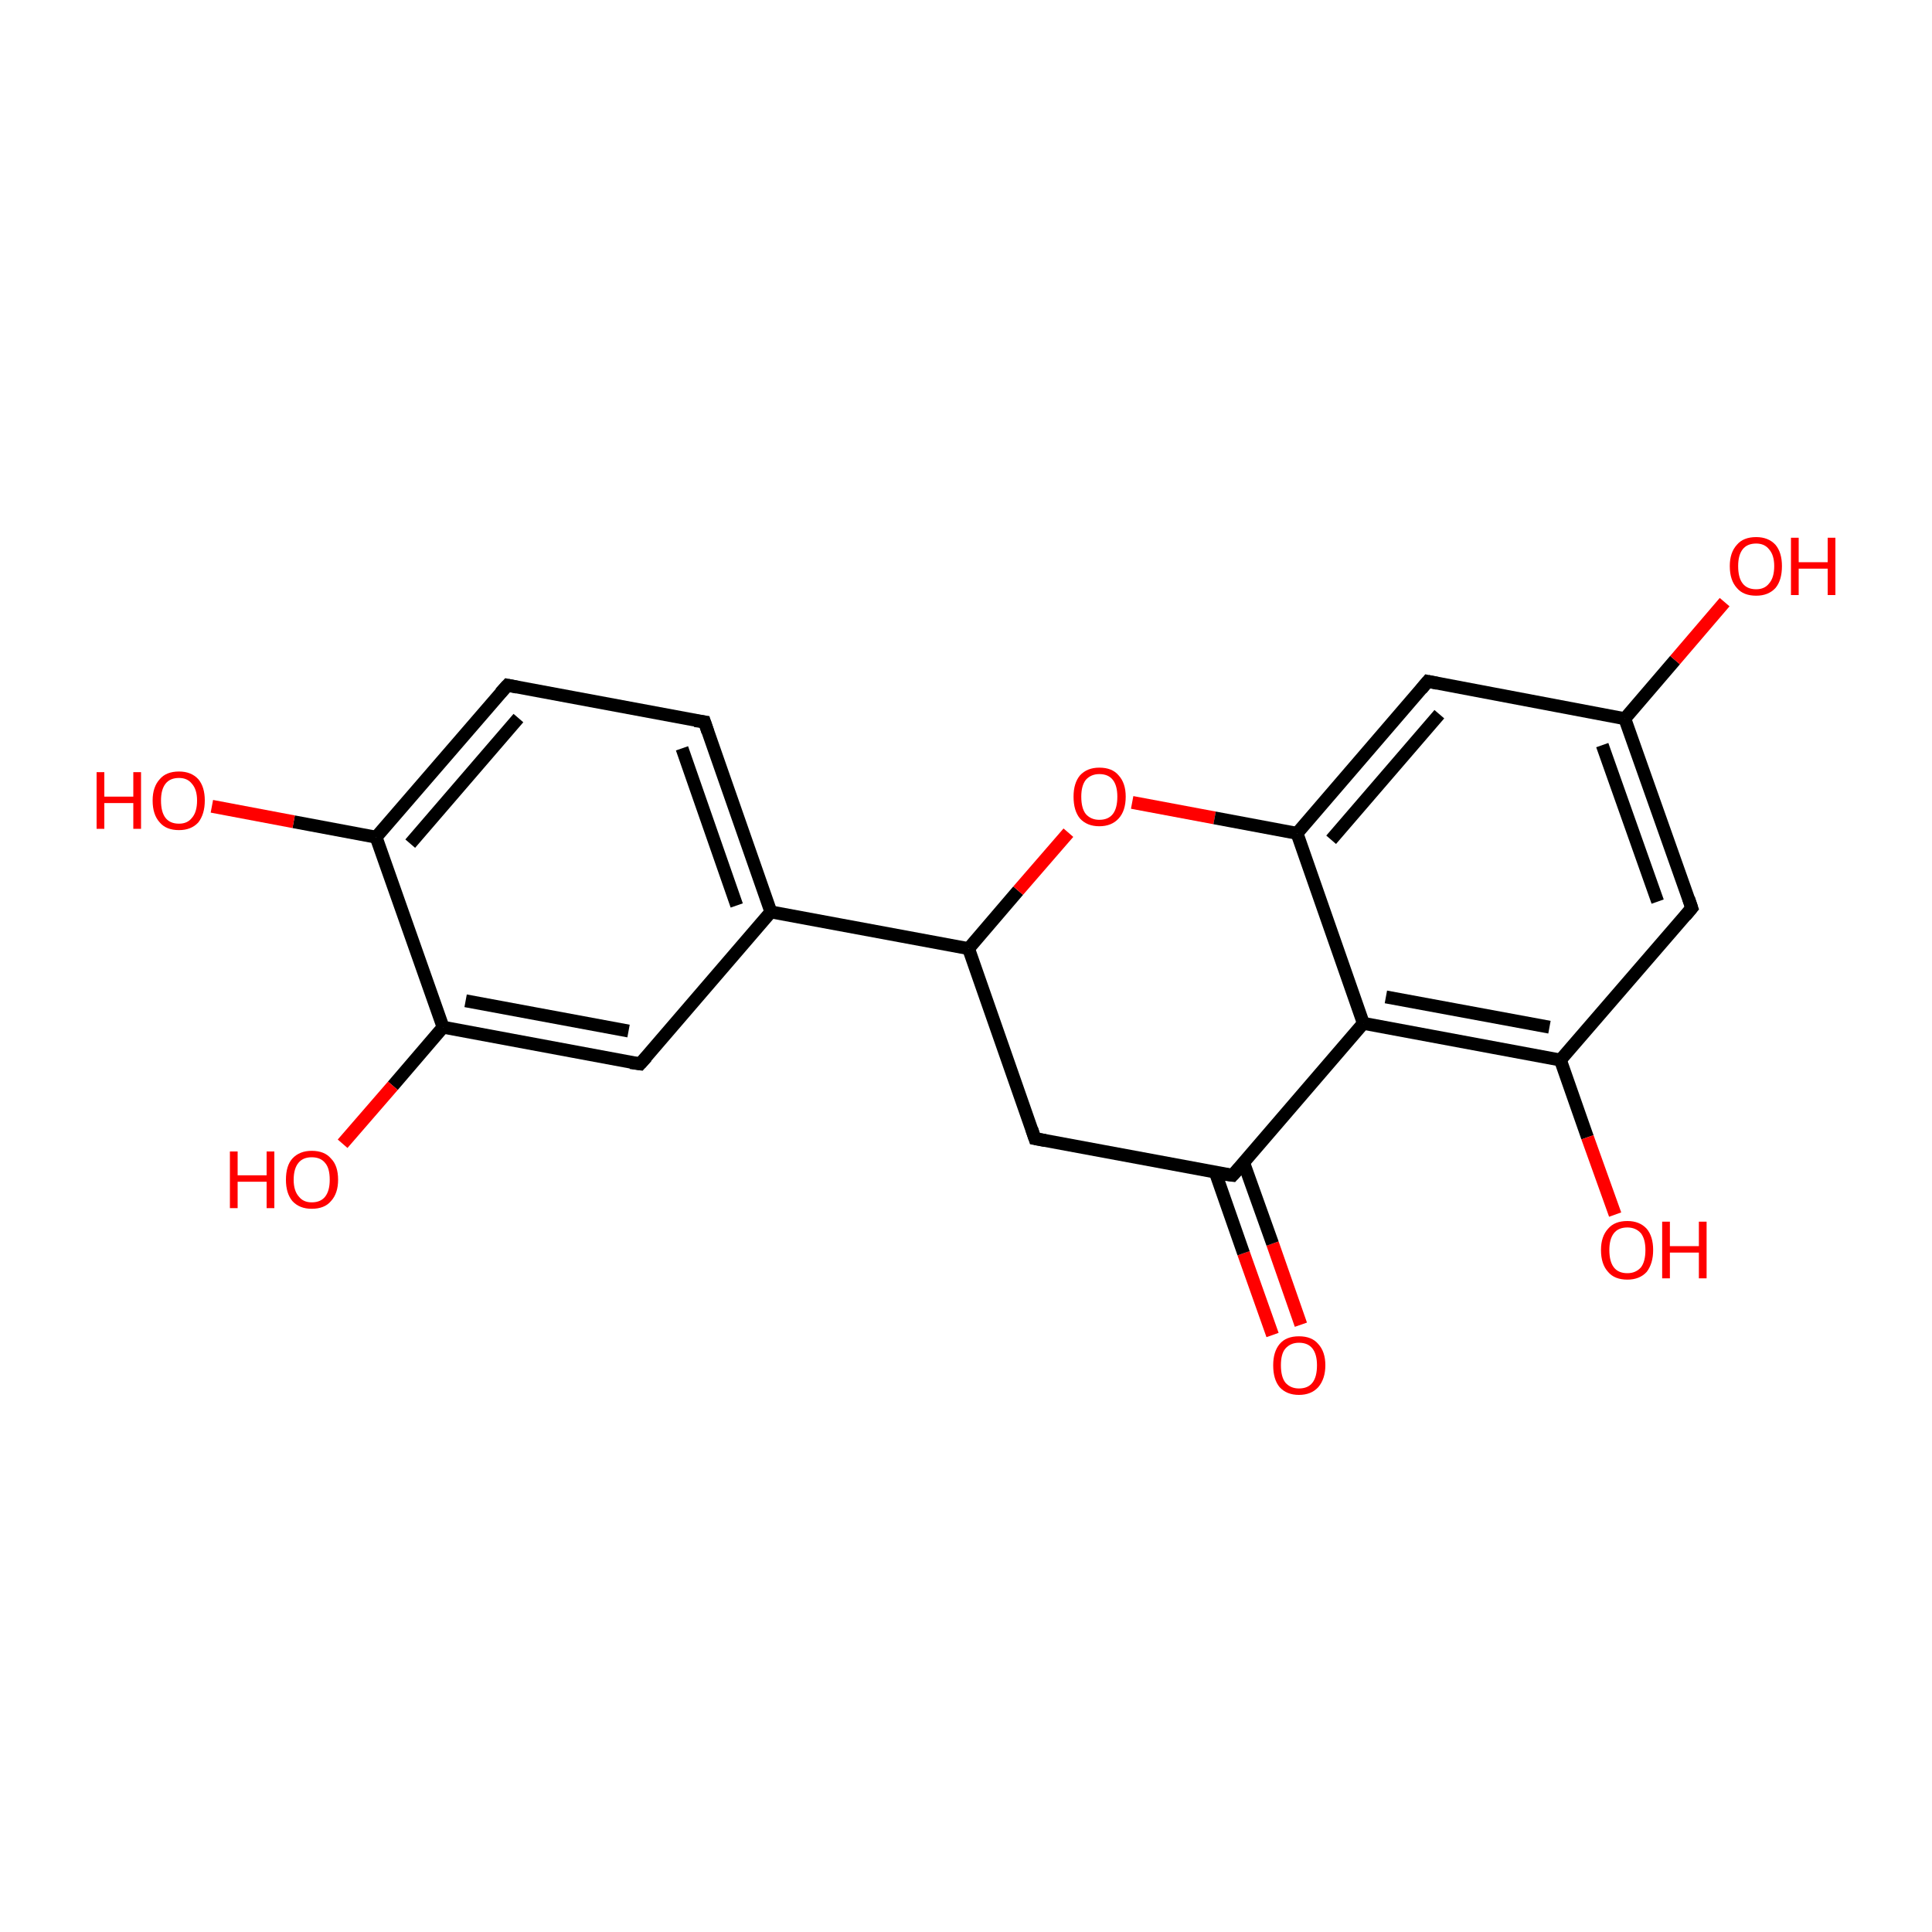 <?xml version='1.0' encoding='iso-8859-1'?>
<svg version='1.1' baseProfile='full'
              xmlns='http://www.w3.org/2000/svg'
                      xmlns:rdkit='http://www.rdkit.org/xml'
                      xmlns:xlink='http://www.w3.org/1999/xlink'
                  xml:space='preserve'
width='300px' height='300px' viewBox='0 0 300 300'>
<!-- END OF HEADER -->
<rect style='opacity:1.0;fill:#FFFFFF;stroke:none' width='300.0' height='300.0' x='0.0' y='0.0'> </rect>
<path class='bond-0 atom-0 atom-1' d='M 197.6,207.3 L 193.1,194.6' style='fill:none;fill-rule:evenodd;stroke:#FF0000;stroke-width:2.0px;stroke-linecap:butt;stroke-linejoin:miter;stroke-opacity:1' />
<path class='bond-0 atom-0 atom-1' d='M 193.1,194.6 L 188.7,182.0' style='fill:none;fill-rule:evenodd;stroke:#000000;stroke-width:2.0px;stroke-linecap:butt;stroke-linejoin:miter;stroke-opacity:1' />
<path class='bond-0 atom-0 atom-1' d='M 202.0,205.7 L 197.6,193.1' style='fill:none;fill-rule:evenodd;stroke:#FF0000;stroke-width:2.0px;stroke-linecap:butt;stroke-linejoin:miter;stroke-opacity:1' />
<path class='bond-0 atom-0 atom-1' d='M 197.6,193.1 L 193.1,180.5' style='fill:none;fill-rule:evenodd;stroke:#000000;stroke-width:2.0px;stroke-linecap:butt;stroke-linejoin:miter;stroke-opacity:1' />
<path class='bond-1 atom-1 atom-2' d='M 191.4,182.5 L 160.7,176.8' style='fill:none;fill-rule:evenodd;stroke:#000000;stroke-width:2.0px;stroke-linecap:butt;stroke-linejoin:miter;stroke-opacity:1' />
<path class='bond-2 atom-2 atom-3' d='M 160.7,176.8 L 150.4,147.3' style='fill:none;fill-rule:evenodd;stroke:#000000;stroke-width:2.0px;stroke-linecap:butt;stroke-linejoin:miter;stroke-opacity:1' />
<path class='bond-3 atom-3 atom-4' d='M 150.4,147.3 L 119.7,141.6' style='fill:none;fill-rule:evenodd;stroke:#000000;stroke-width:2.0px;stroke-linecap:butt;stroke-linejoin:miter;stroke-opacity:1' />
<path class='bond-4 atom-4 atom-5' d='M 119.7,141.6 L 109.4,112.1' style='fill:none;fill-rule:evenodd;stroke:#000000;stroke-width:2.0px;stroke-linecap:butt;stroke-linejoin:miter;stroke-opacity:1' />
<path class='bond-4 atom-4 atom-5' d='M 114.4,140.6 L 105.9,116.2' style='fill:none;fill-rule:evenodd;stroke:#000000;stroke-width:2.0px;stroke-linecap:butt;stroke-linejoin:miter;stroke-opacity:1' />
<path class='bond-5 atom-5 atom-6' d='M 109.4,112.1 L 78.8,106.4' style='fill:none;fill-rule:evenodd;stroke:#000000;stroke-width:2.0px;stroke-linecap:butt;stroke-linejoin:miter;stroke-opacity:1' />
<path class='bond-6 atom-6 atom-7' d='M 78.8,106.4 L 58.4,130.0' style='fill:none;fill-rule:evenodd;stroke:#000000;stroke-width:2.0px;stroke-linecap:butt;stroke-linejoin:miter;stroke-opacity:1' />
<path class='bond-6 atom-6 atom-7' d='M 80.5,111.5 L 63.7,131.0' style='fill:none;fill-rule:evenodd;stroke:#000000;stroke-width:2.0px;stroke-linecap:butt;stroke-linejoin:miter;stroke-opacity:1' />
<path class='bond-7 atom-7 atom-8' d='M 58.4,130.0 L 45.6,127.6' style='fill:none;fill-rule:evenodd;stroke:#000000;stroke-width:2.0px;stroke-linecap:butt;stroke-linejoin:miter;stroke-opacity:1' />
<path class='bond-7 atom-7 atom-8' d='M 45.6,127.6 L 32.9,125.2' style='fill:none;fill-rule:evenodd;stroke:#FF0000;stroke-width:2.0px;stroke-linecap:butt;stroke-linejoin:miter;stroke-opacity:1' />
<path class='bond-8 atom-7 atom-9' d='M 58.4,130.0 L 68.8,159.5' style='fill:none;fill-rule:evenodd;stroke:#000000;stroke-width:2.0px;stroke-linecap:butt;stroke-linejoin:miter;stroke-opacity:1' />
<path class='bond-9 atom-9 atom-10' d='M 68.8,159.5 L 61.0,168.6' style='fill:none;fill-rule:evenodd;stroke:#000000;stroke-width:2.0px;stroke-linecap:butt;stroke-linejoin:miter;stroke-opacity:1' />
<path class='bond-9 atom-9 atom-10' d='M 61.0,168.6 L 53.2,177.6' style='fill:none;fill-rule:evenodd;stroke:#FF0000;stroke-width:2.0px;stroke-linecap:butt;stroke-linejoin:miter;stroke-opacity:1' />
<path class='bond-10 atom-9 atom-11' d='M 68.8,159.5 L 99.4,165.2' style='fill:none;fill-rule:evenodd;stroke:#000000;stroke-width:2.0px;stroke-linecap:butt;stroke-linejoin:miter;stroke-opacity:1' />
<path class='bond-10 atom-9 atom-11' d='M 72.3,155.4 L 97.6,160.1' style='fill:none;fill-rule:evenodd;stroke:#000000;stroke-width:2.0px;stroke-linecap:butt;stroke-linejoin:miter;stroke-opacity:1' />
<path class='bond-11 atom-3 atom-12' d='M 150.4,147.3 L 158.1,138.3' style='fill:none;fill-rule:evenodd;stroke:#000000;stroke-width:2.0px;stroke-linecap:butt;stroke-linejoin:miter;stroke-opacity:1' />
<path class='bond-11 atom-3 atom-12' d='M 158.1,138.3 L 165.9,129.3' style='fill:none;fill-rule:evenodd;stroke:#FF0000;stroke-width:2.0px;stroke-linecap:butt;stroke-linejoin:miter;stroke-opacity:1' />
<path class='bond-12 atom-12 atom-13' d='M 175.8,124.6 L 188.6,127.0' style='fill:none;fill-rule:evenodd;stroke:#FF0000;stroke-width:2.0px;stroke-linecap:butt;stroke-linejoin:miter;stroke-opacity:1' />
<path class='bond-12 atom-12 atom-13' d='M 188.6,127.0 L 201.4,129.4' style='fill:none;fill-rule:evenodd;stroke:#000000;stroke-width:2.0px;stroke-linecap:butt;stroke-linejoin:miter;stroke-opacity:1' />
<path class='bond-13 atom-13 atom-14' d='M 201.4,129.4 L 221.7,105.8' style='fill:none;fill-rule:evenodd;stroke:#000000;stroke-width:2.0px;stroke-linecap:butt;stroke-linejoin:miter;stroke-opacity:1' />
<path class='bond-13 atom-13 atom-14' d='M 206.7,130.4 L 223.5,110.9' style='fill:none;fill-rule:evenodd;stroke:#000000;stroke-width:2.0px;stroke-linecap:butt;stroke-linejoin:miter;stroke-opacity:1' />
<path class='bond-14 atom-14 atom-15' d='M 221.7,105.8 L 252.3,111.6' style='fill:none;fill-rule:evenodd;stroke:#000000;stroke-width:2.0px;stroke-linecap:butt;stroke-linejoin:miter;stroke-opacity:1' />
<path class='bond-15 atom-15 atom-16' d='M 252.3,111.6 L 260.1,102.5' style='fill:none;fill-rule:evenodd;stroke:#000000;stroke-width:2.0px;stroke-linecap:butt;stroke-linejoin:miter;stroke-opacity:1' />
<path class='bond-15 atom-15 atom-16' d='M 260.1,102.5 L 267.8,93.5' style='fill:none;fill-rule:evenodd;stroke:#FF0000;stroke-width:2.0px;stroke-linecap:butt;stroke-linejoin:miter;stroke-opacity:1' />
<path class='bond-16 atom-15 atom-17' d='M 252.3,111.6 L 262.7,141.0' style='fill:none;fill-rule:evenodd;stroke:#000000;stroke-width:2.0px;stroke-linecap:butt;stroke-linejoin:miter;stroke-opacity:1' />
<path class='bond-16 atom-15 atom-17' d='M 248.8,115.7 L 257.4,140.0' style='fill:none;fill-rule:evenodd;stroke:#000000;stroke-width:2.0px;stroke-linecap:butt;stroke-linejoin:miter;stroke-opacity:1' />
<path class='bond-17 atom-17 atom-18' d='M 262.7,141.0 L 242.3,164.6' style='fill:none;fill-rule:evenodd;stroke:#000000;stroke-width:2.0px;stroke-linecap:butt;stroke-linejoin:miter;stroke-opacity:1' />
<path class='bond-18 atom-18 atom-19' d='M 242.3,164.6 L 246.5,176.6' style='fill:none;fill-rule:evenodd;stroke:#000000;stroke-width:2.0px;stroke-linecap:butt;stroke-linejoin:miter;stroke-opacity:1' />
<path class='bond-18 atom-18 atom-19' d='M 246.5,176.6 L 250.8,188.6' style='fill:none;fill-rule:evenodd;stroke:#FF0000;stroke-width:2.0px;stroke-linecap:butt;stroke-linejoin:miter;stroke-opacity:1' />
<path class='bond-19 atom-18 atom-20' d='M 242.3,164.6 L 211.7,158.9' style='fill:none;fill-rule:evenodd;stroke:#000000;stroke-width:2.0px;stroke-linecap:butt;stroke-linejoin:miter;stroke-opacity:1' />
<path class='bond-19 atom-18 atom-20' d='M 240.6,159.5 L 215.2,154.8' style='fill:none;fill-rule:evenodd;stroke:#000000;stroke-width:2.0px;stroke-linecap:butt;stroke-linejoin:miter;stroke-opacity:1' />
<path class='bond-20 atom-20 atom-1' d='M 211.7,158.9 L 191.4,182.5' style='fill:none;fill-rule:evenodd;stroke:#000000;stroke-width:2.0px;stroke-linecap:butt;stroke-linejoin:miter;stroke-opacity:1' />
<path class='bond-21 atom-11 atom-4' d='M 99.4,165.2 L 119.7,141.6' style='fill:none;fill-rule:evenodd;stroke:#000000;stroke-width:2.0px;stroke-linecap:butt;stroke-linejoin:miter;stroke-opacity:1' />
<path class='bond-22 atom-20 atom-13' d='M 211.7,158.9 L 201.4,129.4' style='fill:none;fill-rule:evenodd;stroke:#000000;stroke-width:2.0px;stroke-linecap:butt;stroke-linejoin:miter;stroke-opacity:1' />
<path d='M 189.8,182.3 L 191.4,182.5 L 192.4,181.4' style='fill:none;stroke:#000000;stroke-width:2.0px;stroke-linecap:butt;stroke-linejoin:miter;stroke-opacity:1;' />
<path d='M 162.3,177.1 L 160.7,176.8 L 160.2,175.3' style='fill:none;stroke:#000000;stroke-width:2.0px;stroke-linecap:butt;stroke-linejoin:miter;stroke-opacity:1;' />
<path d='M 109.9,113.6 L 109.4,112.1 L 107.9,111.9' style='fill:none;stroke:#000000;stroke-width:2.0px;stroke-linecap:butt;stroke-linejoin:miter;stroke-opacity:1;' />
<path d='M 80.3,106.7 L 78.8,106.4 L 77.7,107.6' style='fill:none;stroke:#000000;stroke-width:2.0px;stroke-linecap:butt;stroke-linejoin:miter;stroke-opacity:1;' />
<path d='M 97.9,165.0 L 99.4,165.2 L 100.4,164.1' style='fill:none;stroke:#000000;stroke-width:2.0px;stroke-linecap:butt;stroke-linejoin:miter;stroke-opacity:1;' />
<path d='M 220.7,107.0 L 221.7,105.8 L 223.2,106.1' style='fill:none;stroke:#000000;stroke-width:2.0px;stroke-linecap:butt;stroke-linejoin:miter;stroke-opacity:1;' />
<path d='M 262.2,139.5 L 262.7,141.0 L 261.7,142.2' style='fill:none;stroke:#000000;stroke-width:2.0px;stroke-linecap:butt;stroke-linejoin:miter;stroke-opacity:1;' />
<path class='atom-0' d='M 197.7 212.0
Q 197.7 209.9, 198.7 208.7
Q 199.7 207.5, 201.7 207.5
Q 203.7 207.5, 204.7 208.7
Q 205.8 209.9, 205.8 212.0
Q 205.8 214.1, 204.7 215.4
Q 203.6 216.6, 201.7 216.6
Q 199.8 216.6, 198.7 215.4
Q 197.7 214.2, 197.7 212.0
M 201.7 215.6
Q 203.1 215.6, 203.8 214.7
Q 204.5 213.8, 204.5 212.0
Q 204.5 210.3, 203.8 209.4
Q 203.1 208.5, 201.7 208.5
Q 200.4 208.5, 199.6 209.4
Q 198.9 210.2, 198.9 212.0
Q 198.9 213.8, 199.6 214.7
Q 200.4 215.6, 201.7 215.6
' fill='#FF0000'/>
<path class='atom-8' d='M 15.0 119.9
L 16.2 119.9
L 16.2 123.7
L 20.7 123.7
L 20.7 119.9
L 21.9 119.9
L 21.9 128.7
L 20.7 128.7
L 20.7 124.7
L 16.2 124.7
L 16.2 128.7
L 15.0 128.7
L 15.0 119.9
' fill='#FF0000'/>
<path class='atom-8' d='M 23.7 124.3
Q 23.7 122.2, 24.8 121.0
Q 25.8 119.8, 27.8 119.8
Q 29.7 119.8, 30.8 121.0
Q 31.8 122.2, 31.8 124.3
Q 31.8 126.4, 30.8 127.7
Q 29.7 128.9, 27.8 128.9
Q 25.8 128.9, 24.8 127.7
Q 23.7 126.5, 23.7 124.3
M 27.8 127.9
Q 29.1 127.9, 29.8 127.0
Q 30.6 126.1, 30.6 124.3
Q 30.6 122.6, 29.8 121.7
Q 29.1 120.8, 27.8 120.8
Q 26.4 120.8, 25.7 121.7
Q 25.0 122.6, 25.0 124.3
Q 25.0 126.1, 25.7 127.0
Q 26.4 127.9, 27.8 127.9
' fill='#FF0000'/>
<path class='atom-10' d='M 35.7 178.8
L 36.9 178.8
L 36.9 182.5
L 41.4 182.5
L 41.4 178.8
L 42.6 178.8
L 42.6 187.6
L 41.4 187.6
L 41.4 183.5
L 36.9 183.5
L 36.9 187.6
L 35.7 187.6
L 35.7 178.8
' fill='#FF0000'/>
<path class='atom-10' d='M 44.4 183.2
Q 44.4 181.0, 45.4 179.9
Q 46.5 178.7, 48.4 178.7
Q 50.4 178.7, 51.4 179.9
Q 52.5 181.0, 52.5 183.2
Q 52.5 185.3, 51.4 186.5
Q 50.4 187.7, 48.4 187.7
Q 46.5 187.7, 45.4 186.5
Q 44.4 185.3, 44.4 183.2
M 48.4 186.7
Q 49.8 186.7, 50.5 185.8
Q 51.2 184.9, 51.2 183.2
Q 51.2 181.4, 50.5 180.6
Q 49.8 179.7, 48.4 179.7
Q 47.1 179.7, 46.4 180.5
Q 45.6 181.4, 45.6 183.2
Q 45.6 184.9, 46.4 185.8
Q 47.1 186.7, 48.4 186.7
' fill='#FF0000'/>
<path class='atom-12' d='M 166.7 123.7
Q 166.7 121.6, 167.7 120.4
Q 168.8 119.2, 170.7 119.2
Q 172.7 119.2, 173.7 120.4
Q 174.8 121.6, 174.8 123.7
Q 174.8 125.9, 173.7 127.1
Q 172.6 128.3, 170.7 128.3
Q 168.8 128.3, 167.7 127.1
Q 166.7 125.9, 166.7 123.7
M 170.7 127.3
Q 172.1 127.3, 172.8 126.4
Q 173.5 125.5, 173.5 123.7
Q 173.5 122.0, 172.8 121.1
Q 172.1 120.2, 170.7 120.2
Q 169.4 120.2, 168.6 121.1
Q 167.9 122.0, 167.9 123.7
Q 167.9 125.5, 168.6 126.4
Q 169.4 127.3, 170.7 127.3
' fill='#FF0000'/>
<path class='atom-16' d='M 268.6 87.9
Q 268.6 85.8, 269.7 84.6
Q 270.7 83.4, 272.7 83.4
Q 274.6 83.4, 275.7 84.6
Q 276.7 85.8, 276.7 87.9
Q 276.7 90.1, 275.7 91.3
Q 274.6 92.5, 272.7 92.5
Q 270.7 92.5, 269.7 91.3
Q 268.6 90.1, 268.6 87.9
M 272.7 91.5
Q 274.0 91.5, 274.7 90.6
Q 275.5 89.7, 275.5 87.9
Q 275.5 86.2, 274.7 85.3
Q 274.0 84.4, 272.7 84.4
Q 271.3 84.4, 270.6 85.3
Q 269.9 86.2, 269.9 87.9
Q 269.9 89.7, 270.6 90.6
Q 271.3 91.5, 272.7 91.5
' fill='#FF0000'/>
<path class='atom-16' d='M 278.1 83.5
L 279.3 83.5
L 279.3 87.3
L 283.8 87.3
L 283.8 83.5
L 285.0 83.5
L 285.0 92.4
L 283.8 92.4
L 283.8 88.3
L 279.3 88.3
L 279.3 92.4
L 278.1 92.4
L 278.1 83.5
' fill='#FF0000'/>
<path class='atom-19' d='M 248.6 194.1
Q 248.6 192.0, 249.7 190.8
Q 250.7 189.6, 252.7 189.6
Q 254.6 189.6, 255.7 190.8
Q 256.7 192.0, 256.7 194.1
Q 256.7 196.2, 255.7 197.5
Q 254.6 198.7, 252.7 198.7
Q 250.7 198.7, 249.7 197.5
Q 248.6 196.3, 248.6 194.1
M 252.7 197.7
Q 254.0 197.7, 254.8 196.8
Q 255.5 195.9, 255.5 194.1
Q 255.5 192.4, 254.8 191.5
Q 254.0 190.6, 252.7 190.6
Q 251.3 190.6, 250.6 191.5
Q 249.9 192.4, 249.9 194.1
Q 249.9 195.9, 250.6 196.8
Q 251.3 197.7, 252.7 197.7
' fill='#FF0000'/>
<path class='atom-19' d='M 258.1 189.7
L 259.3 189.7
L 259.3 193.5
L 263.8 193.5
L 263.8 189.7
L 265.0 189.7
L 265.0 198.5
L 263.8 198.5
L 263.8 194.5
L 259.3 194.5
L 259.3 198.5
L 258.1 198.5
L 258.1 189.7
' fill='#FF0000'/>
</svg>
